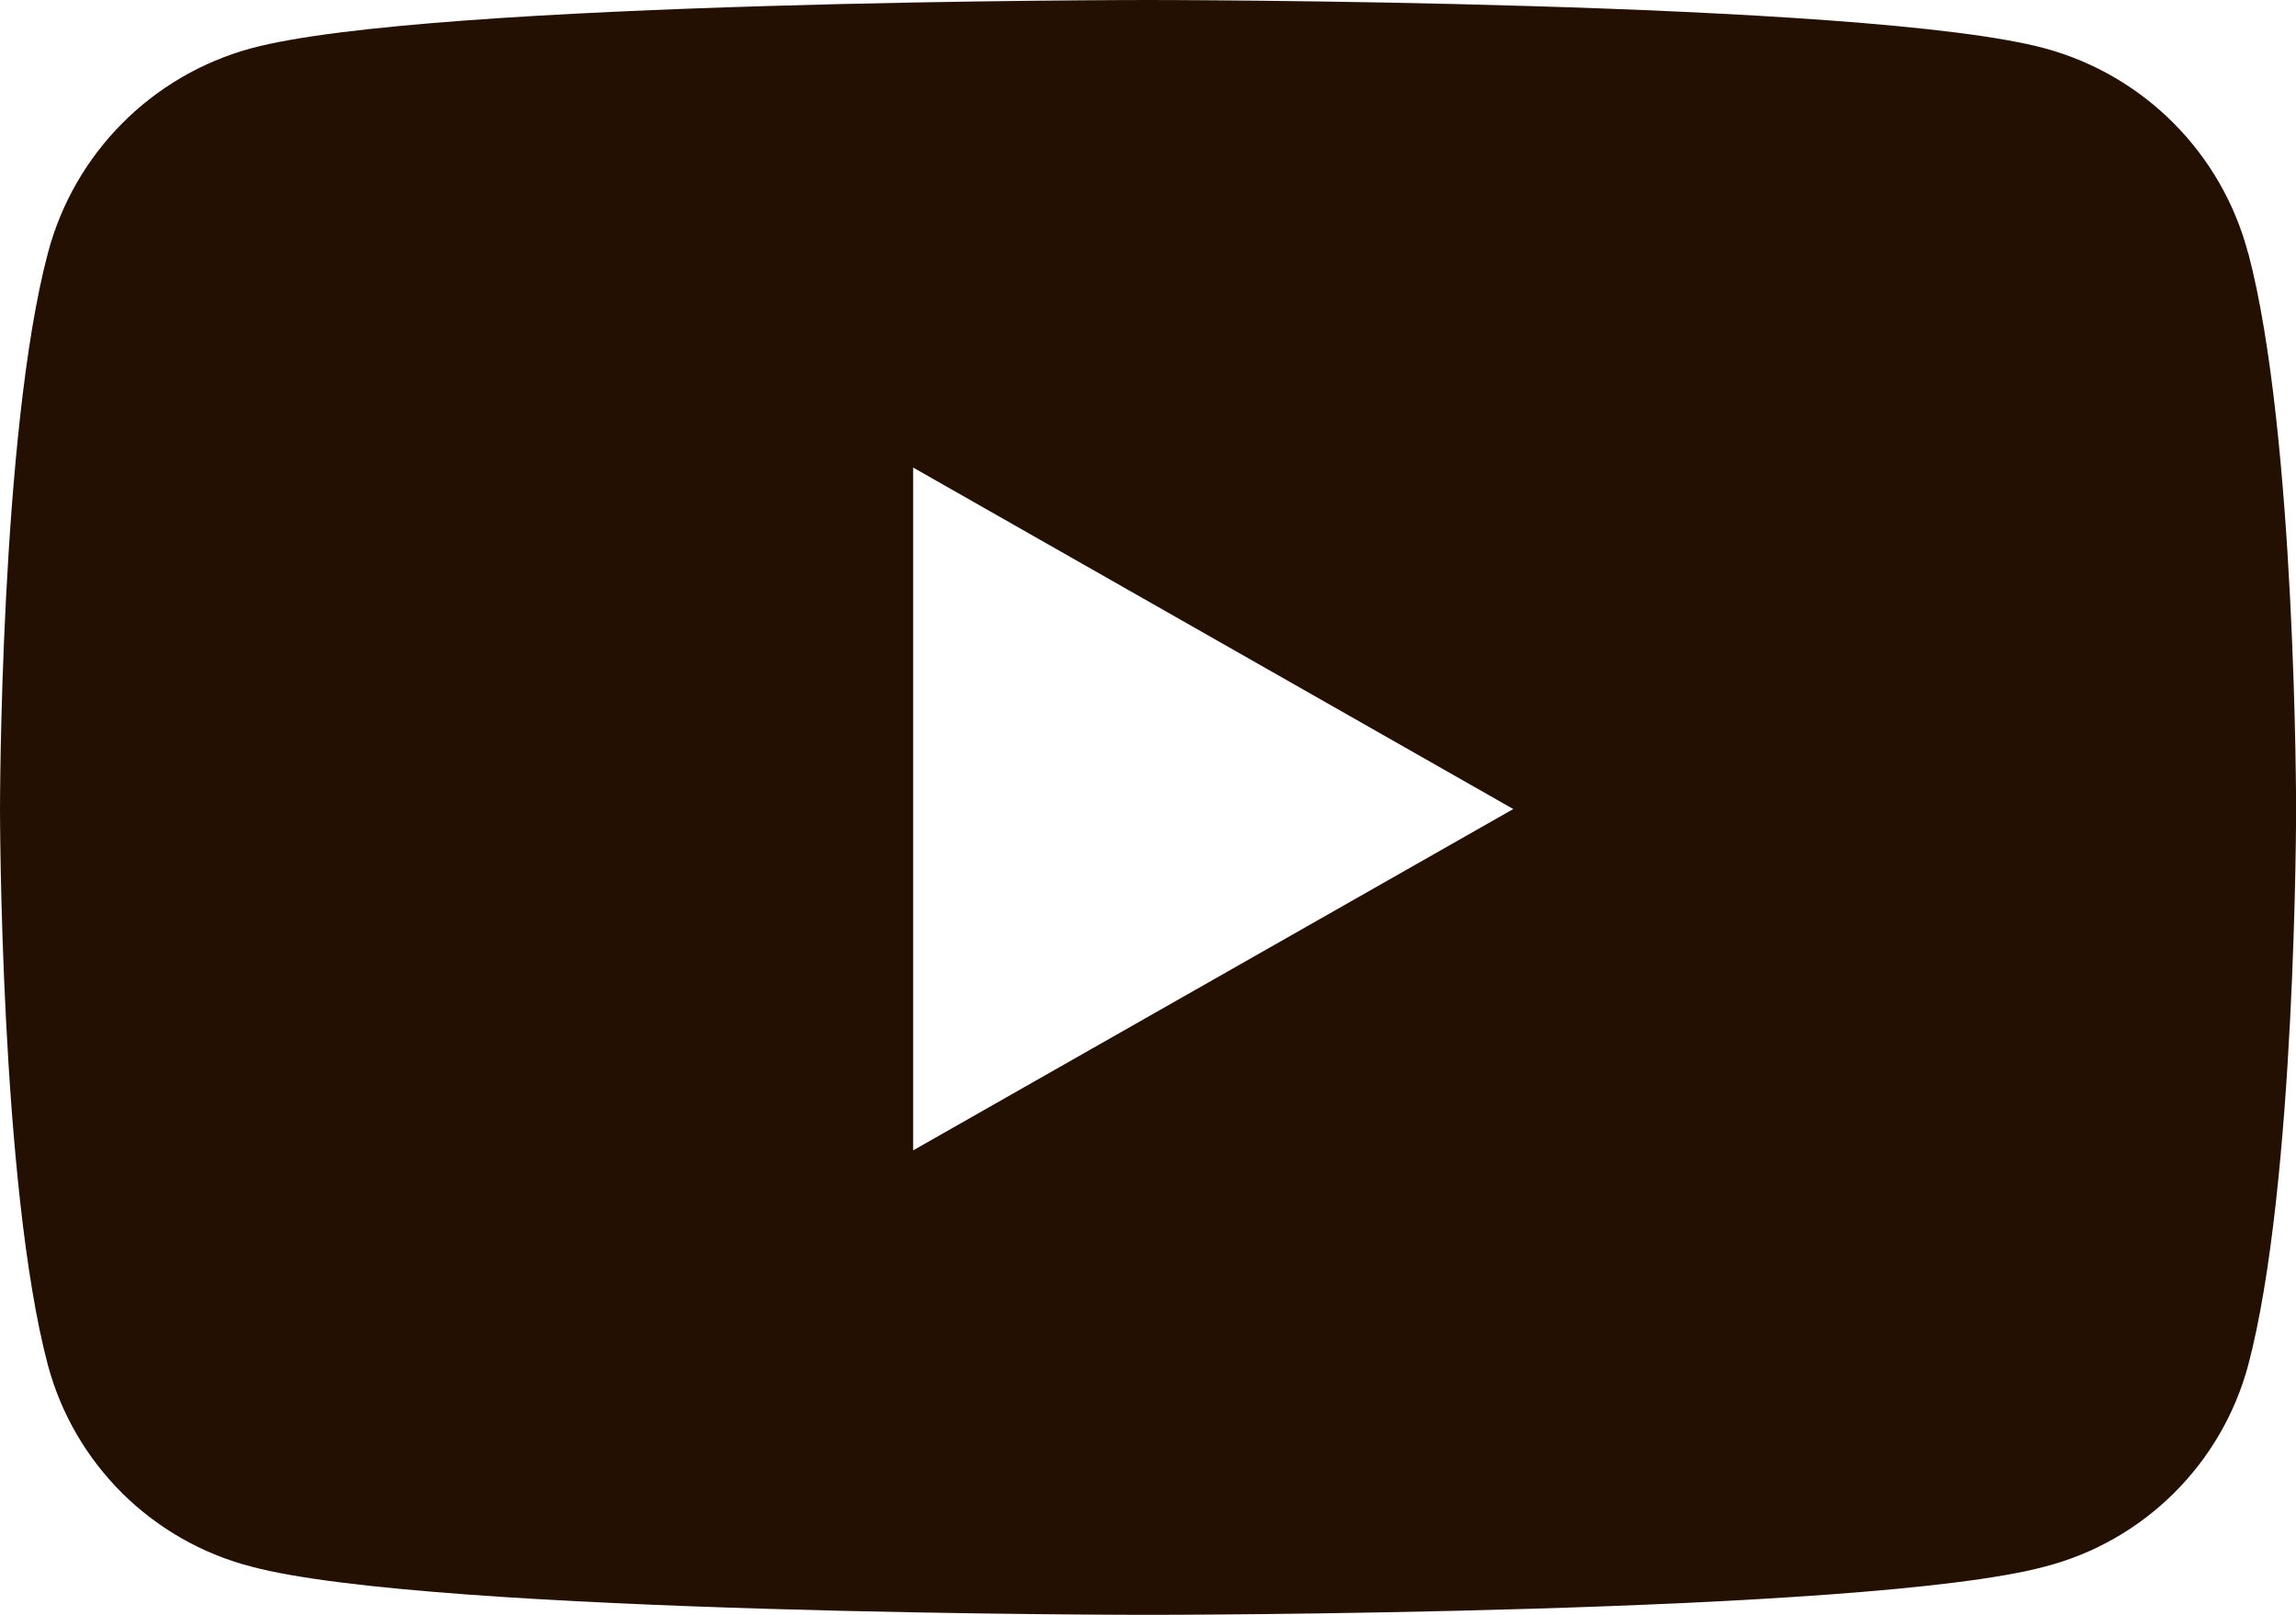 <?xml version="1.0" encoding="UTF-8"?>
<svg id="Layer_1" xmlns="http://www.w3.org/2000/svg" version="1.1" viewBox="0 0 70.874 49.833">
  <!-- Generator: Adobe Illustrator 29.2.1, SVG Export Plug-In . SVG Version: 2.1.0 Build 116)  -->
  <path d="M69.393,7.8c-.814-3.07-3.202-5.473-6.266-6.307-5.527-1.493-27.69-1.493-27.69-1.493,0,0-22.163,0-27.687,1.491-3.065.834-5.454,3.238-6.269,6.309C0,13.36,0,24.967,0,24.967c0,0,0,11.607,1.481,17.17.822,3.045,3.216,5.415,6.269,6.206,5.527,1.491,27.69,1.491,27.69,1.491,0,0,22.163,0,27.69-1.491,3.052-.792,5.444-3.162,6.266-6.206,1.481-5.563,1.481-17.17,1.481-17.17,0,0,0-11.607-1.481-17.17l-.003.003ZM28.188,35.5V14.429l18.524,10.538-18.524,10.533Z" fill="#241002"/>
</svg>